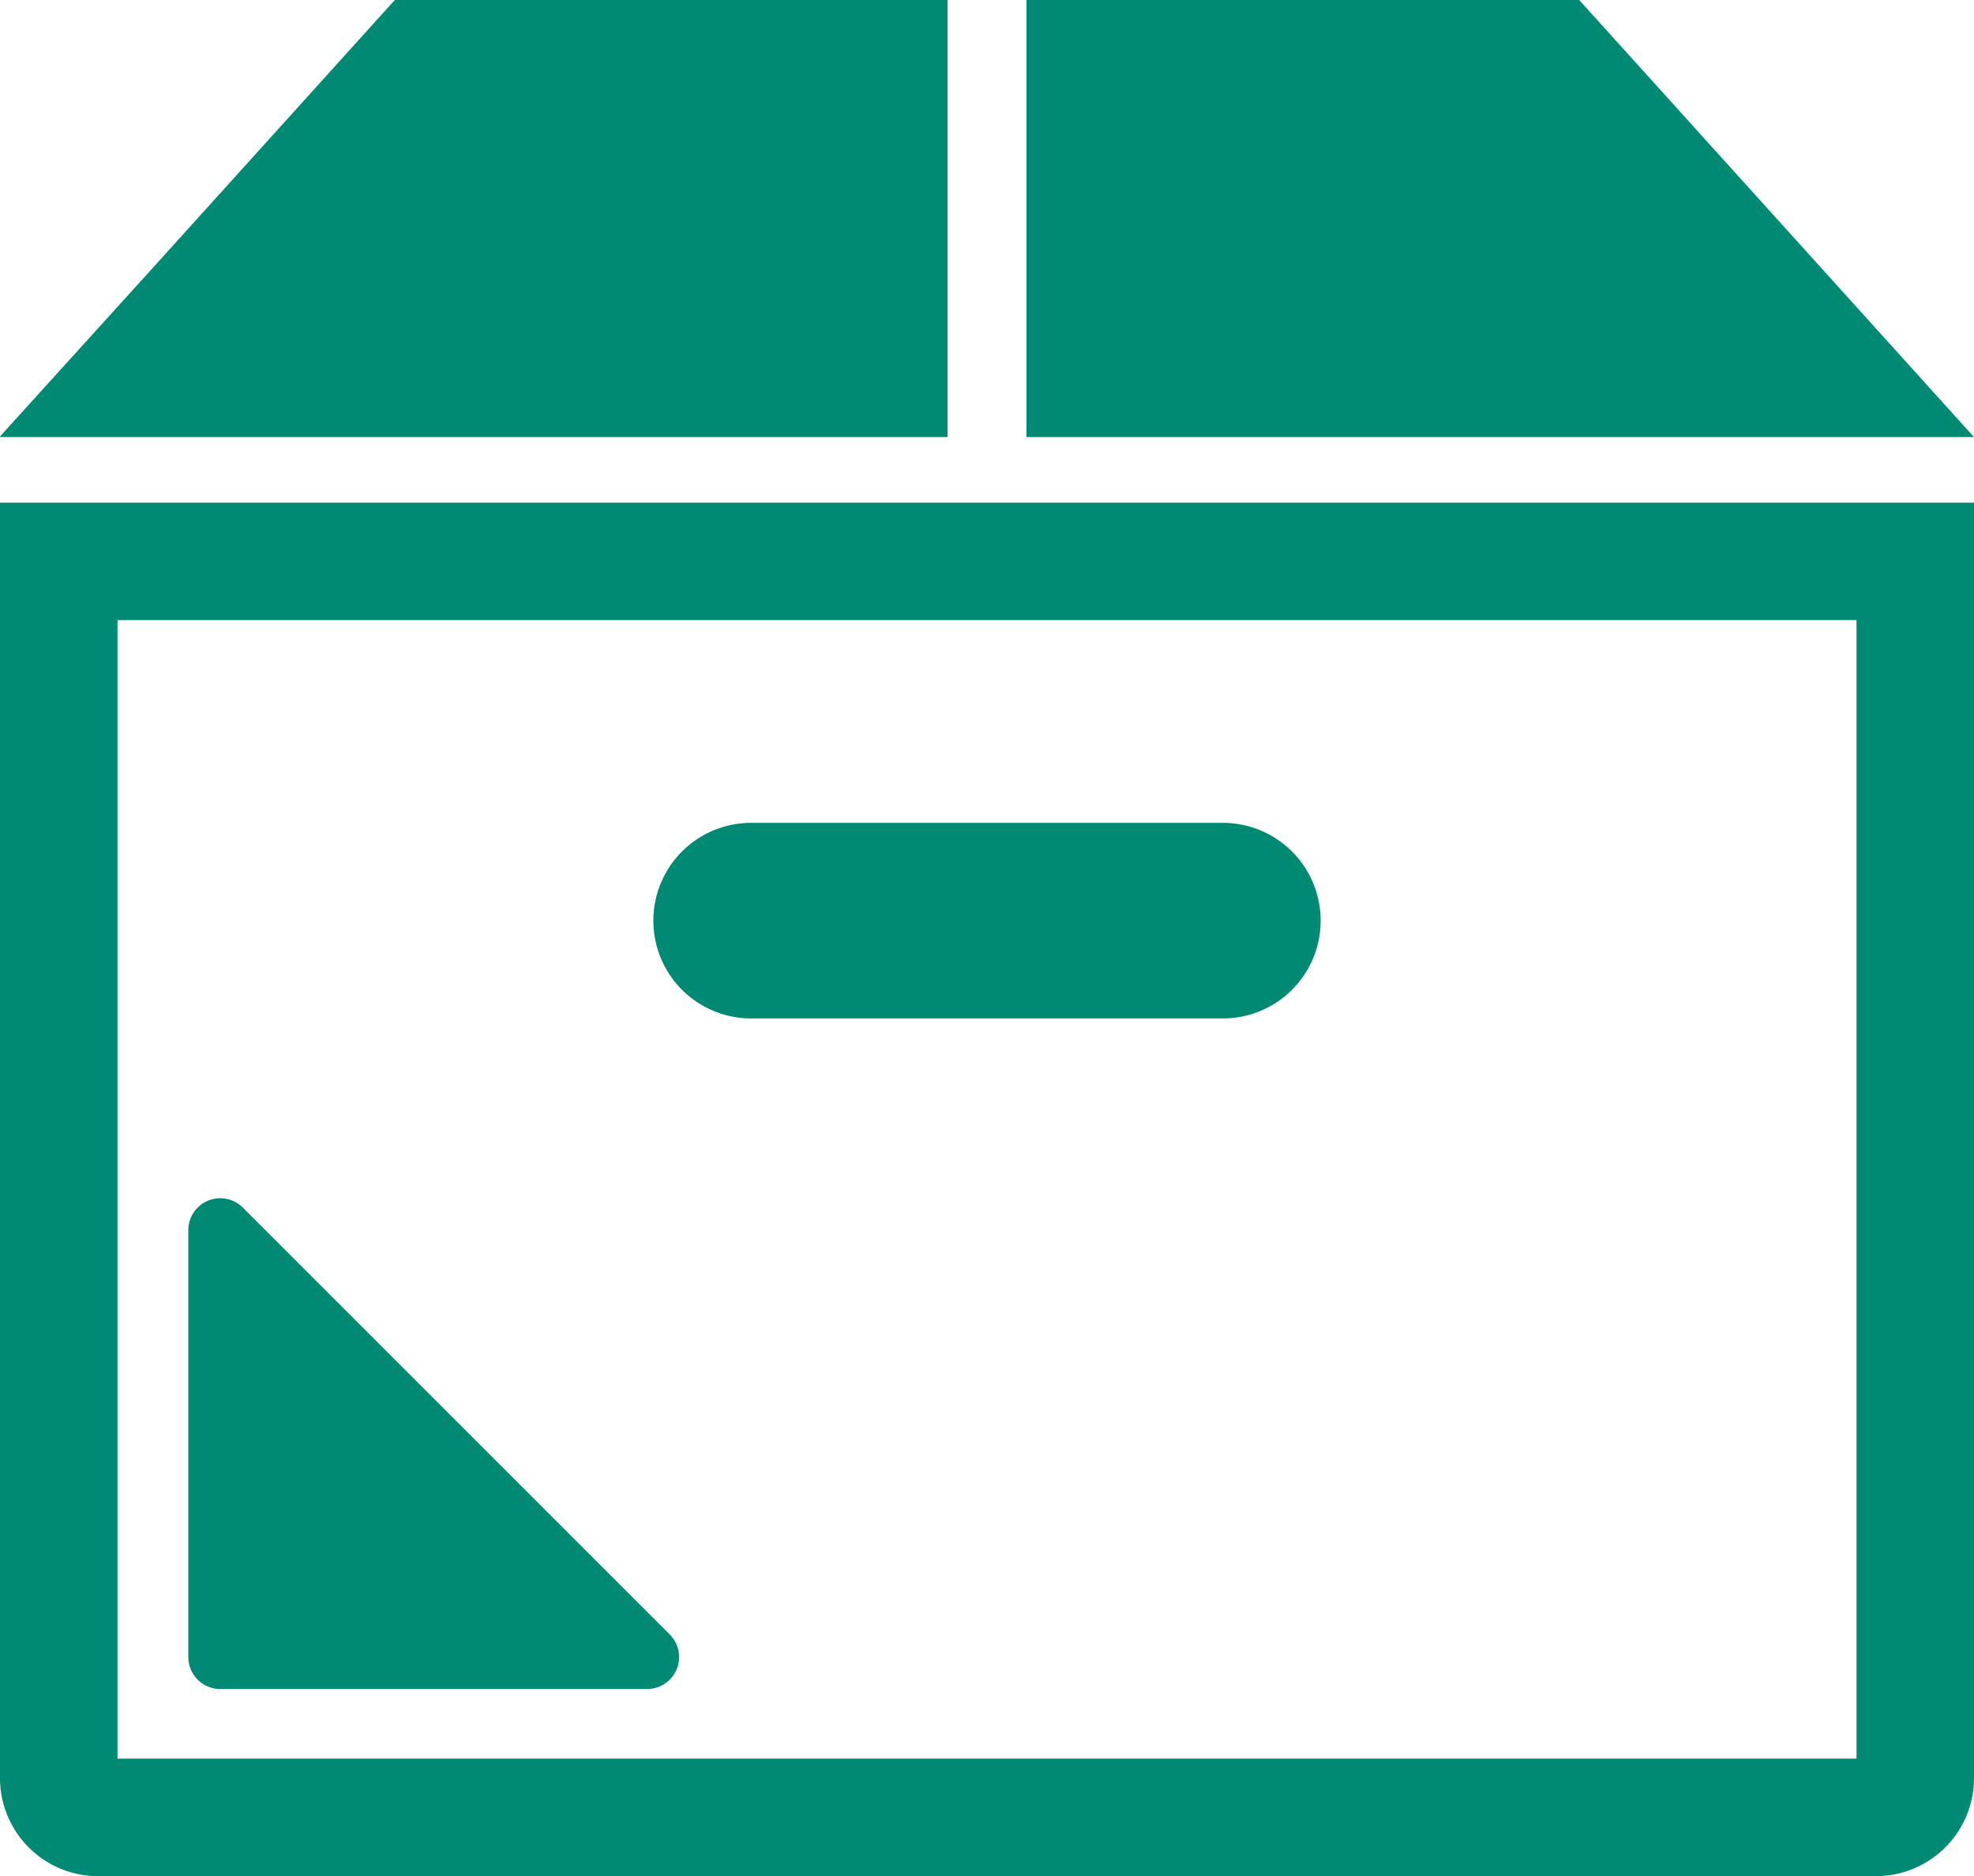 <svg height="147.323" viewBox="0 0 155 147.323" width="155" xmlns="http://www.w3.org/2000/svg" xmlns:xlink="http://www.w3.org/1999/xlink"><clipPath id="a"><path d="m0 0h155v147.323h-155z"/></clipPath><g fill="#008a73"><path d="m31 0-18.524 20.507-12.476 13.765h.044l-.044.048h74.4v-34.32z"/><path d="m266.238 0v34.32h74.4l-31-34.32z" transform="translate(-185.639)"/><g clip-path="url(#a)"><path d="m177.143 228.795h37.039a7.678 7.678 0 1 0 0-15.357h-37.039a7.678 7.678 0 1 0 0 15.357" transform="translate(-118.162 -148.823)"/><path d="m51.35 349.328h33.523a2.506 2.506 0 0 0 1.772-4.279l-33.522-33.521a2.506 2.506 0 0 0 -4.279 1.772v33.523a2.505 2.505 0 0 0 2.506 2.506" transform="translate(-34.057 -216.702)"/><path d="m155 130.423v-.048h-155v100.16a7.7 7.7 0 0 0 7.694 7.694h139.611a7.7 7.7 0 0 0 7.695-7.694zm-9.226 9.178v89.399h-136.548v-89.4h136.548z" transform="translate(0 -90.906)"/></g></g></svg>